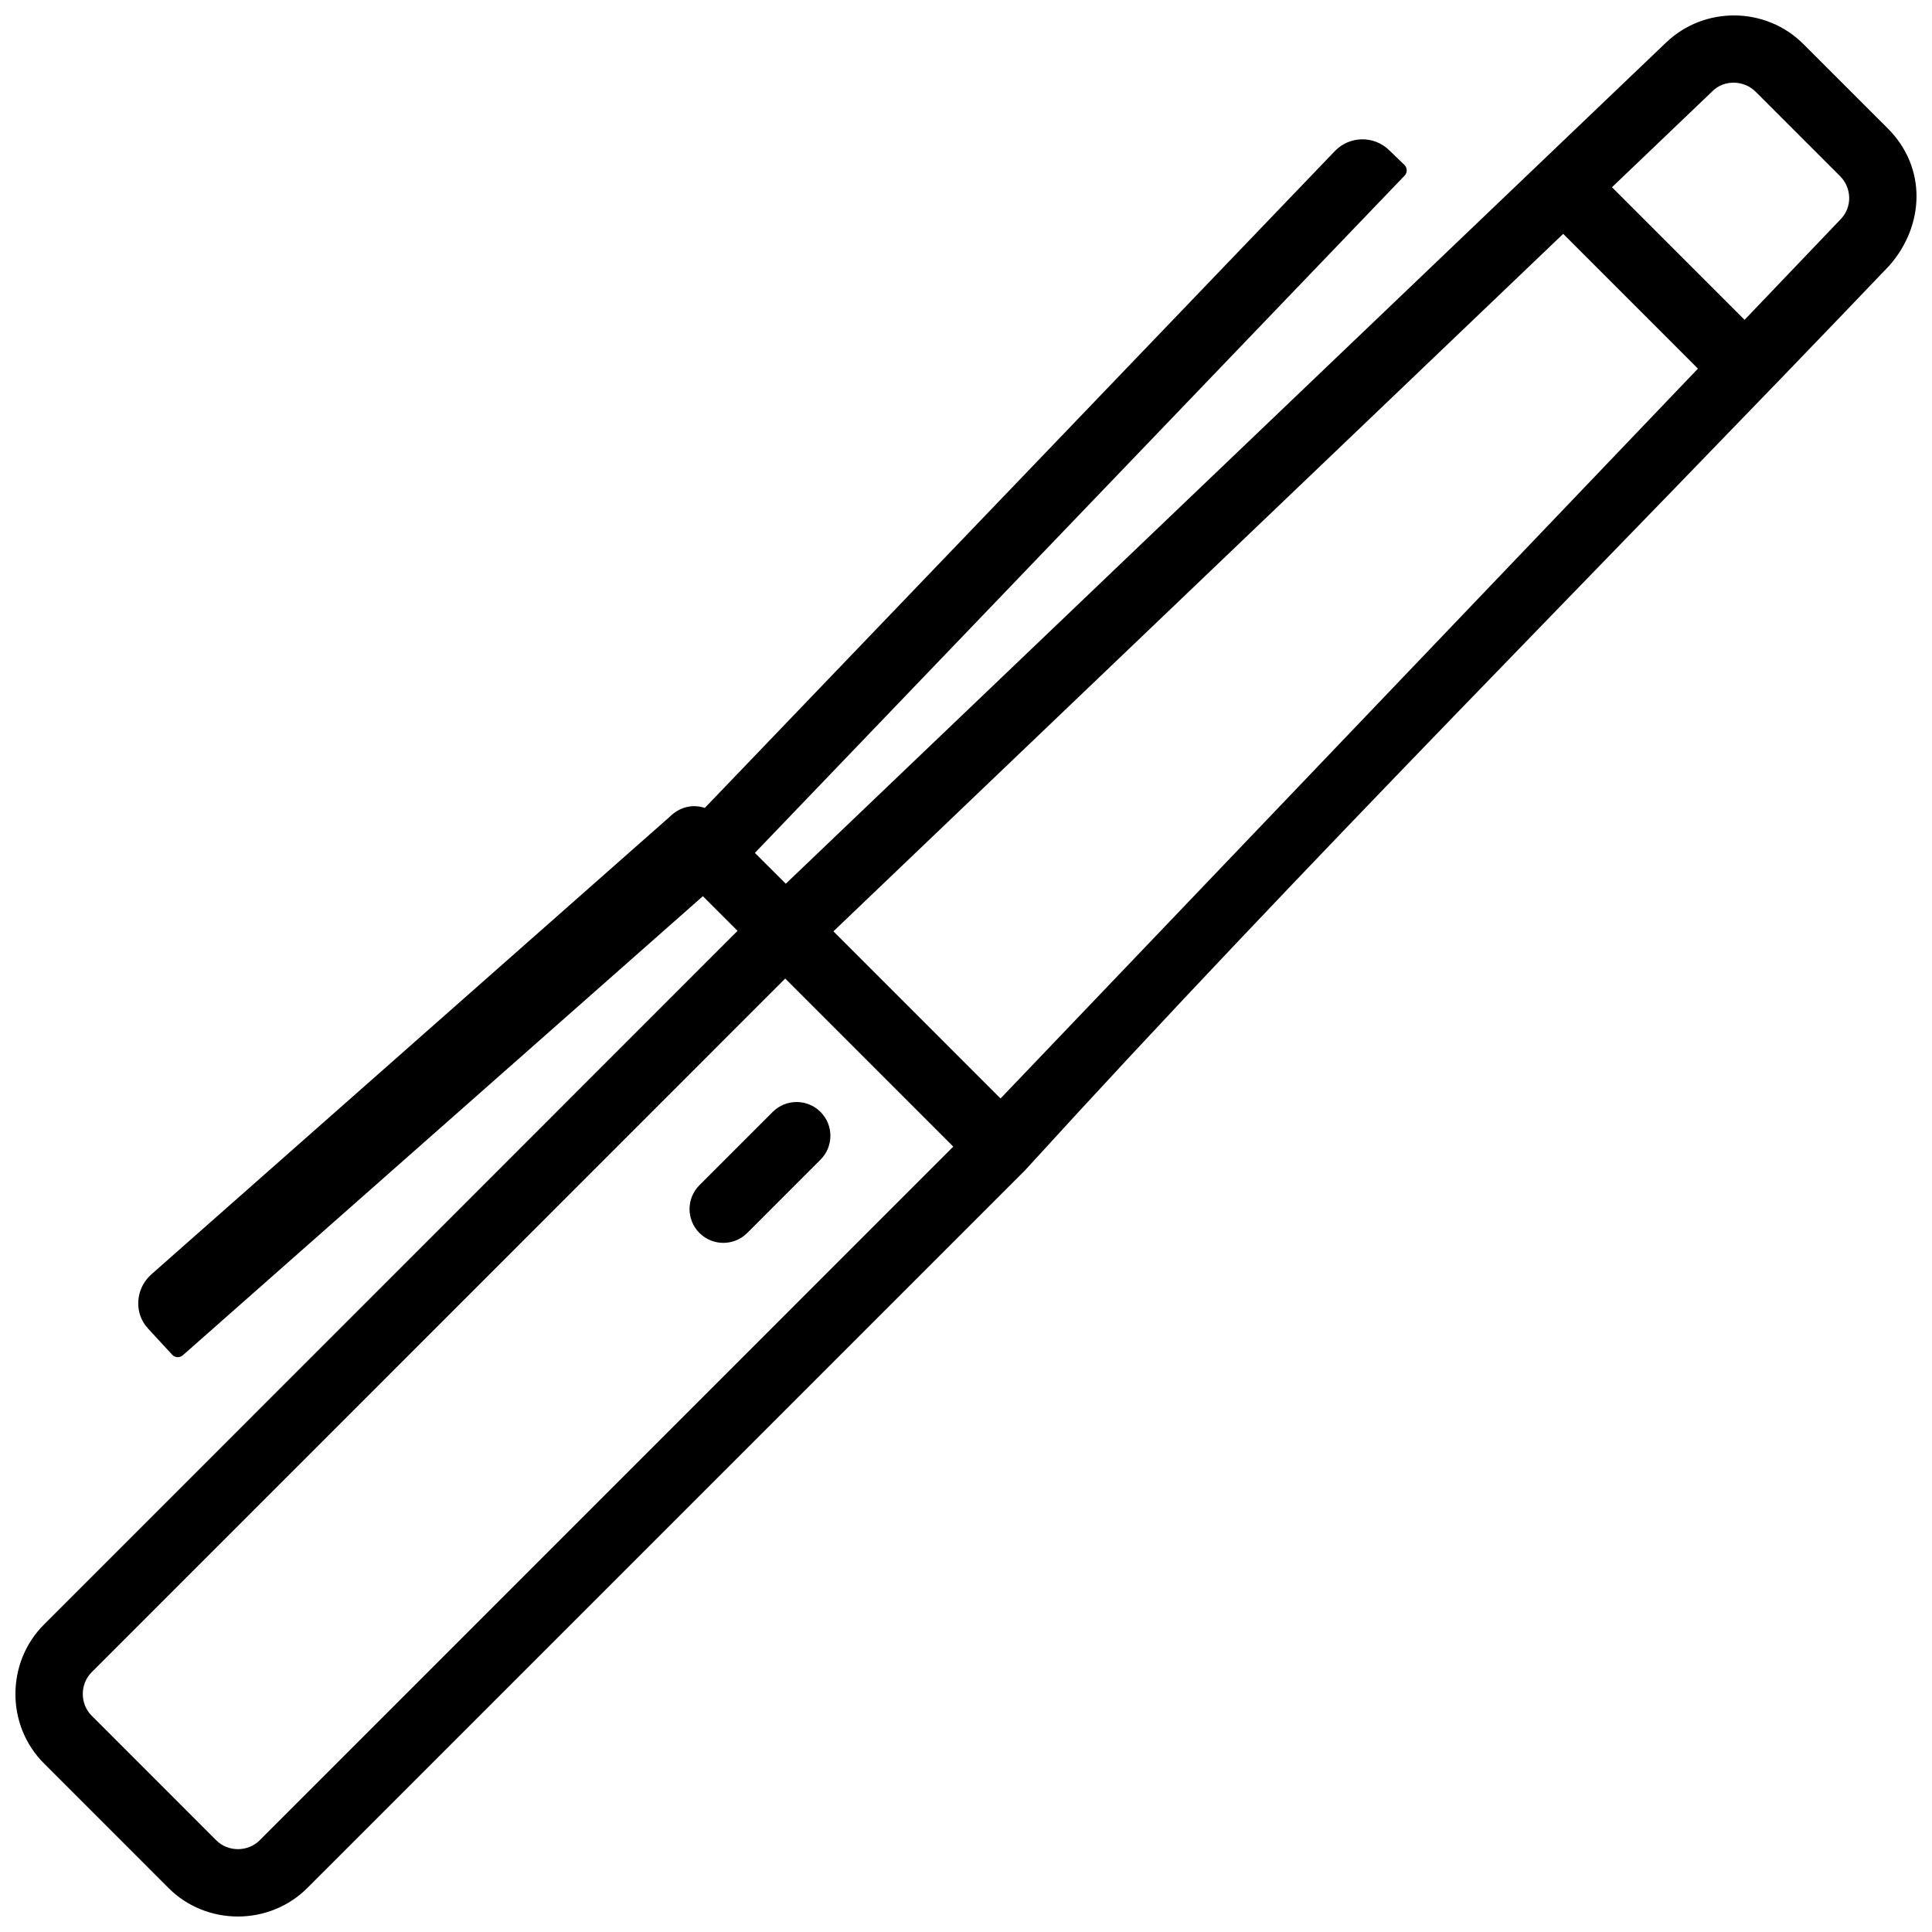 <?xml version="1.0" encoding="UTF-8"?>
<!-- Uploaded to: SVG Repo, www.svgrepo.com, Generator: SVG Repo Mixer Tools -->
<svg width="800px" height="800px" version="1.1" viewBox="144 144 512 512" xmlns="http://www.w3.org/2000/svg">
 <defs>
  <clipPath id="a">
   <path d="m148.09 148.09h503.81v503.81h-503.81z"/>
  </clipPath>
 </defs>
 <g clip-path="url(#a)">
  <path d="m631.79 202.1-25.461 26.66-35.137-35.145 26.641-25.461c3.113-3.113 8.363-2.91 11.406 0.133l22.41 22.41c3.113 3.102 3.254 8.23 0.141 11.402m-279.7 201.23 44.535 44.535-183.8 183.83c-3.133 3.133-8.395 3.133-11.527 0l-33.008-33.02c-3.133-3.133-3.133-8.395 0-11.516zm233.47-248.09-233.32 222.96-8.191-8.172 172.19-179.49c0.766-0.797 0.734-2.074-0.059-2.84l-4.09-3.941c-4.031-3.891-10.469-3.758-14.34 0.281l-166.97 174.07c-3.387-1.117-6.793-0.16-9.289 2.336l-137.4 121.29c-4.172 3.699-4.695 10.188-0.887 14.316l6.43 6.973c0.754 0.797 1.996 0.867 2.812 0.141l137.82-121.66 9.191 9.18-183.81 183.84c-10.078 10.078-10.086 26.723 0 36.797l33.008 33.02c10.066 10.086 26.73 10.066 36.797-0.012l190.15-190.14c73.586-80.789 153.37-160.52 229.1-239.81 9.422-10.762 9.895-26.008-0.414-36.336l-22.406-22.395c-9.926-9.926-26.18-10.086-36.316-0.406zm-224.12 283.43c-3.496-3.496-9.168-3.496-12.664 0l-19.418 19.418c-3.496 3.496-3.496 9.168 0 12.664 3.496 3.496 9.168 3.496 12.664 0l19.418-19.426c3.5-3.488 3.5-9.16 0-12.656zm232.53-196.98-184.82 193.42-44.285-44.297 193.4-184.84z" fill-rule="evenodd"/>
 </g>
</svg>